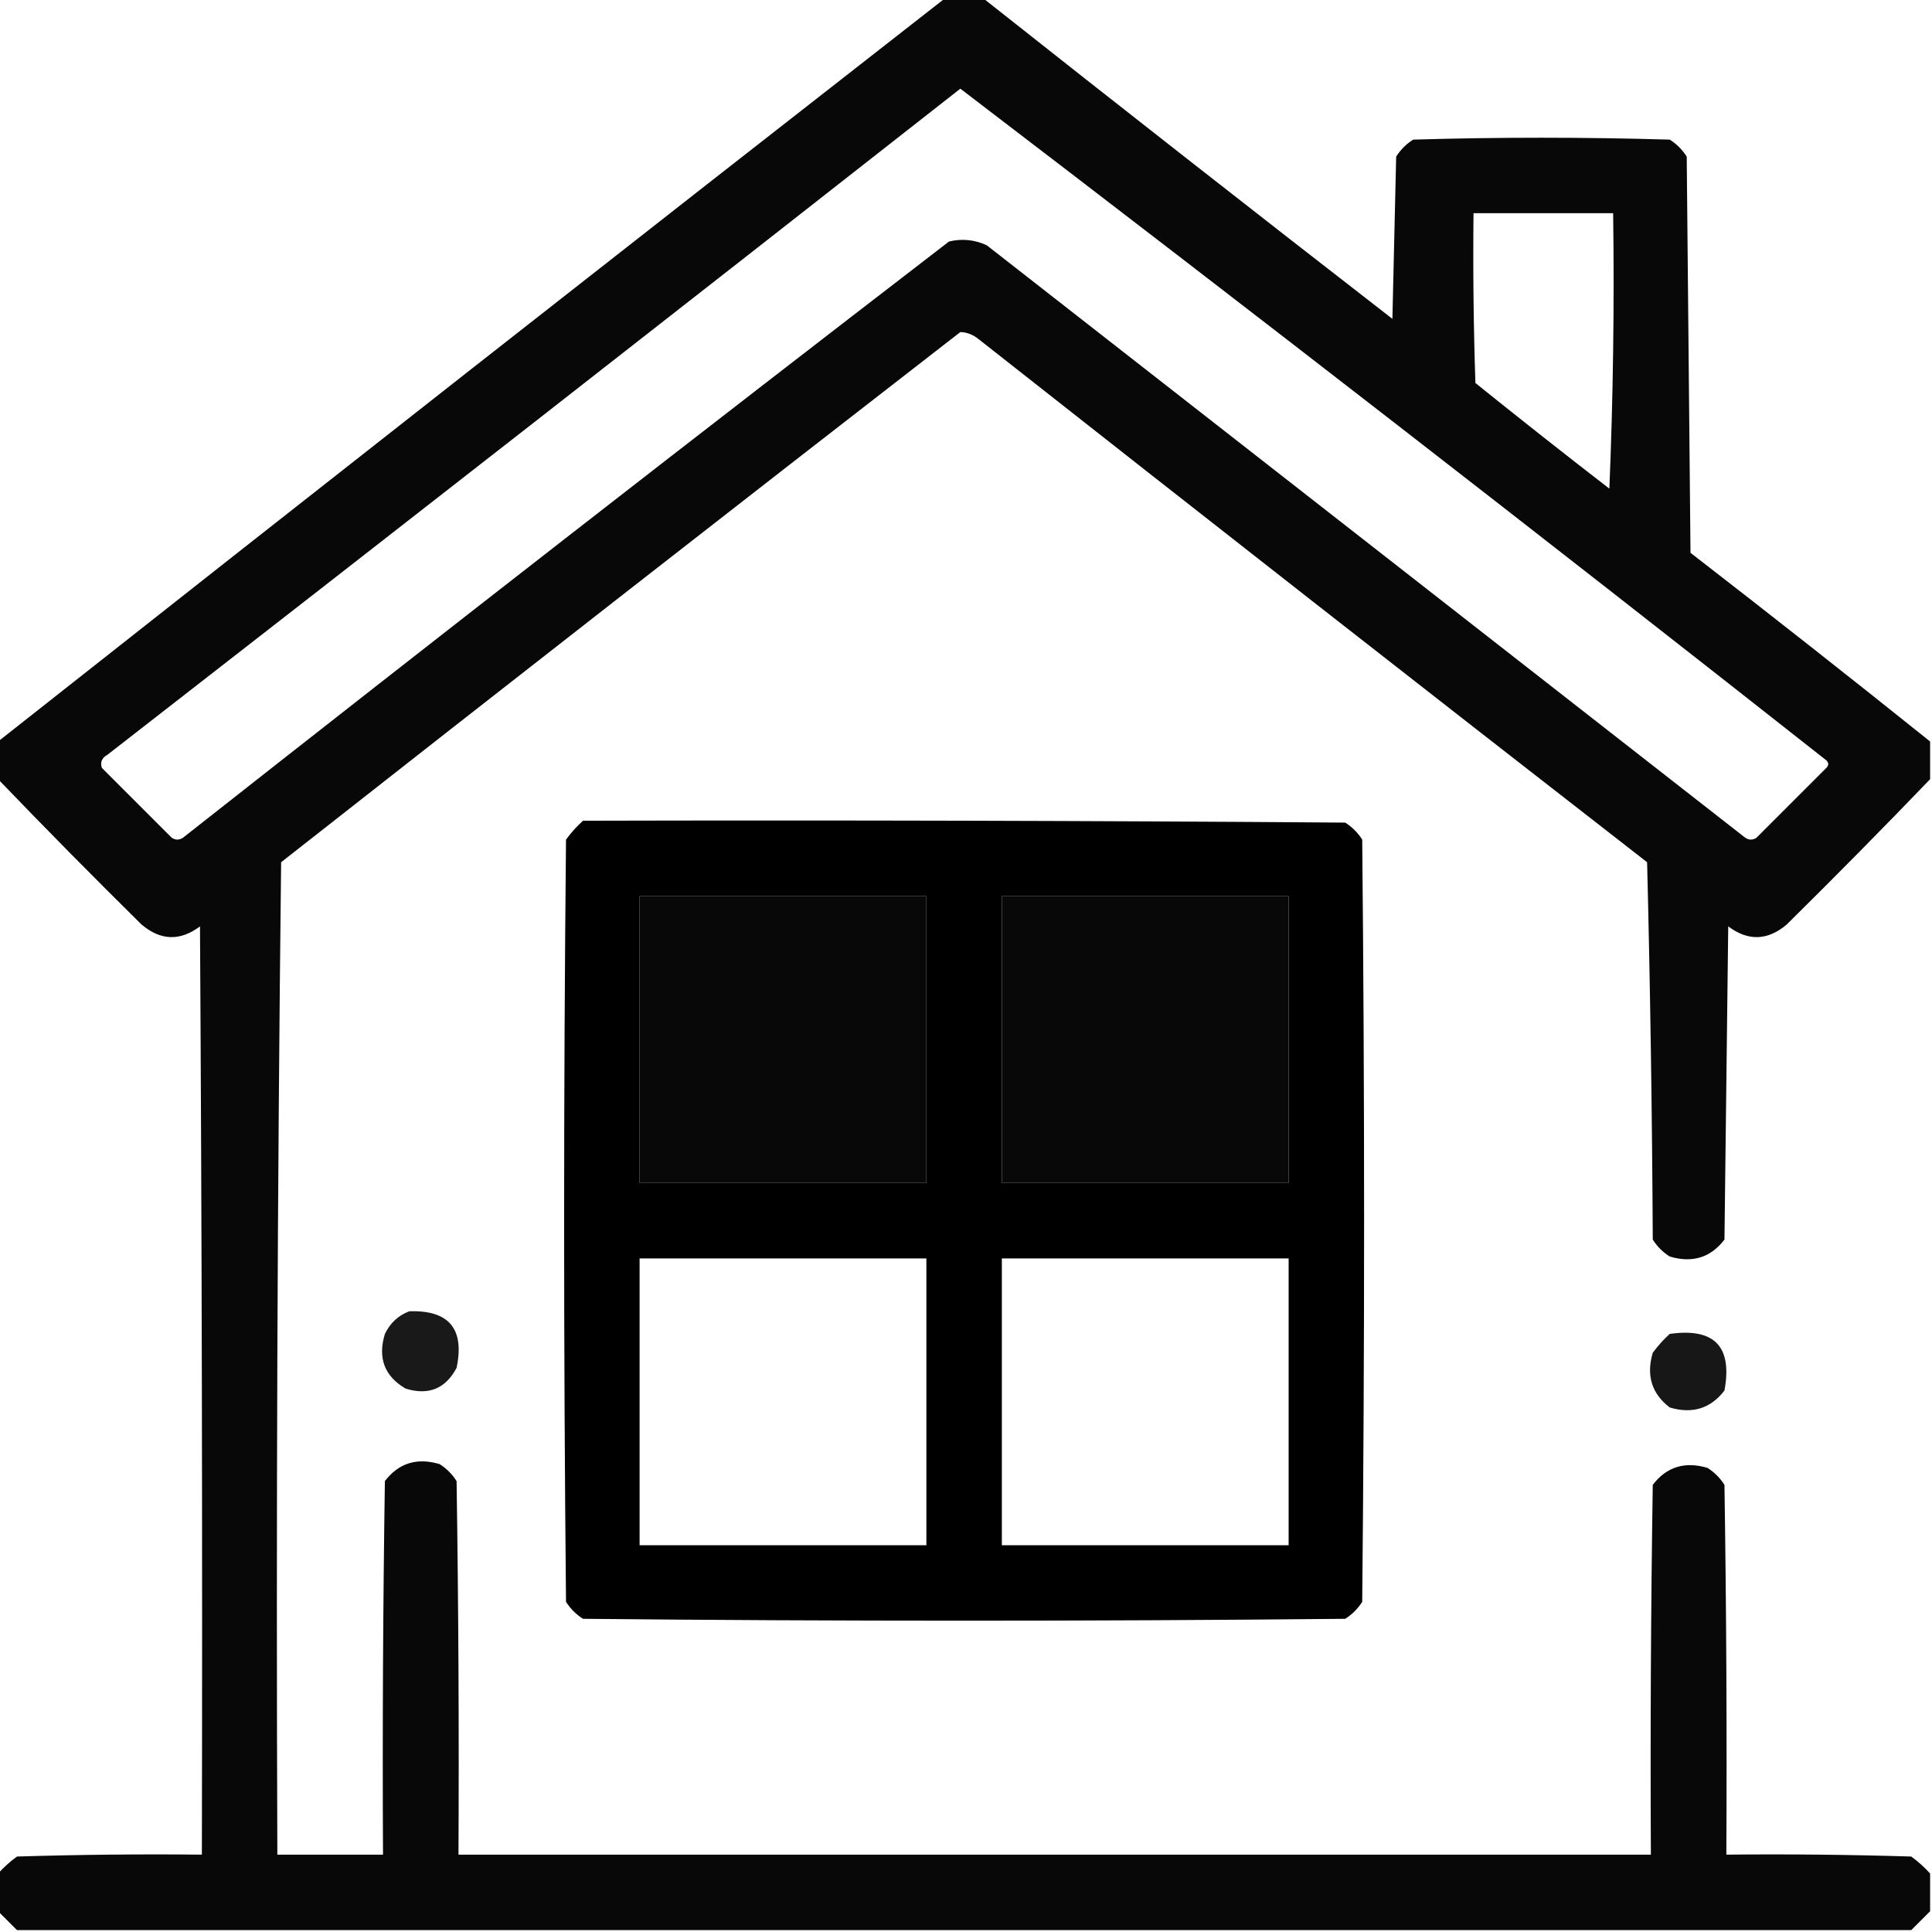 <?xml version="1.0" encoding="UTF-8"?> <svg xmlns="http://www.w3.org/2000/svg" xmlns:xlink="http://www.w3.org/1999/xlink" version="1.1" width="512px" height="512px" style="shape-rendering:geometricPrecision; text-rendering:geometricPrecision; image-rendering:optimizeQuality; fill-rule:evenodd; clip-rule:evenodd"><g><path style="opacity:0.966" fill="#000000" d="M 250.5,-0.5 C 253.833,-0.5 257.167,-0.5 260.5,-0.5C 296.48,27.97 332.647,56.303 369,84.5C 369.333,70.167 369.667,55.833 370,41.5C 371.167,39.667 372.667,38.167 374.5,37C 397.167,36.333 419.833,36.333 442.5,37C 444.333,38.167 445.833,39.667 447,41.5C 447.333,76.5 447.667,111.5 448,146.5C 469.329,163 490.496,179.667 511.5,196.5C 511.5,199.833 511.5,203.167 511.5,206.5C 499.063,219.438 486.396,232.272 473.5,245C 468.441,249.289 463.274,249.455 458,245.5C 457.667,273.167 457.333,300.833 457,328.5C 453.345,333.275 448.512,334.775 442.5,333C 440.667,331.833 439.167,330.333 438,328.5C 437.833,295.162 437.333,261.828 436.5,228.5C 377.357,182.524 318.357,136.357 259.5,90C 257.945,88.711 256.279,88.044 254.5,88C 194.357,134.642 134.357,181.476 74.5,228.5C 73.5,316.164 73.167,403.831 73.5,491.5C 82.833,491.5 92.167,491.5 101.5,491.5C 101.333,458.498 101.5,425.498 102,392.5C 105.655,387.725 110.488,386.225 116.5,388C 118.333,389.167 119.833,390.667 121,392.5C 121.5,425.498 121.667,458.498 121.5,491.5C 226.833,491.5 332.167,491.5 437.5,491.5C 437.333,458.832 437.5,426.165 438,393.5C 441.655,388.725 446.488,387.225 452.5,389C 454.333,390.167 455.833,391.667 457,393.5C 457.5,426.165 457.667,458.832 457.5,491.5C 473.837,491.333 490.17,491.5 506.5,492C 508.362,493.366 510.028,494.866 511.5,496.5C 511.5,499.833 511.5,503.167 511.5,506.5C 509.833,508.167 508.167,509.833 506.5,511.5C 339.167,511.5 171.833,511.5 4.5,511.5C 2.833,509.833 1.167,508.167 -0.5,506.5C -0.5,503.167 -0.5,499.833 -0.5,496.5C 0.972,494.866 2.638,493.366 4.5,492C 20.83,491.5 37.163,491.333 53.5,491.5C 53.667,409.499 53.5,327.499 53,245.5C 47.726,249.455 42.559,249.289 37.5,245C 24.604,232.272 11.938,219.438 -0.5,206.5C -0.5,203.167 -0.5,199.833 -0.5,196.5C 83.024,130.581 166.691,64.914 250.5,-0.5 Z M 254.5,23.5 C 331.391,82.212 407.891,141.545 484,201.5C 484.667,202.167 484.667,202.833 484,203.5C 477.833,209.667 471.667,215.833 465.5,222C 464.5,222.667 463.5,222.667 462.5,222C 395.5,169.667 328.5,117.333 261.5,65C 258.298,63.517 254.964,63.183 251.5,64C 183.547,116.285 115.88,168.951 48.5,222C 47.5,222.667 46.5,222.667 45.5,222C 39.333,215.833 33.167,209.667 27,203.5C 26.493,202.004 26.993,200.837 28.5,200C 104.02,141.303 179.353,82.47 254.5,23.5 Z M 390.5,56.5 C 402.833,56.5 415.167,56.5 427.5,56.5C 427.833,80.843 427.5,105.176 426.5,129.5C 414.576,120.287 402.742,110.954 391,101.5C 390.5,86.504 390.333,71.504 390.5,56.5 Z M 169.5,237.5 C 194.833,237.5 220.167,237.5 245.5,237.5C 245.5,262.833 245.5,288.167 245.5,313.5C 220.167,313.5 194.833,313.5 169.5,313.5C 169.5,288.167 169.5,262.833 169.5,237.5 Z M 265.5,237.5 C 290.833,237.5 316.167,237.5 341.5,237.5C 341.5,262.833 341.5,288.167 341.5,313.5C 316.167,313.5 290.833,313.5 265.5,313.5C 265.5,288.167 265.5,262.833 265.5,237.5 Z"></path></g><g><path style="opacity:0.999" fill="#000000" d="M 154.5,217.5 C 221.834,217.333 289.167,217.5 356.5,218C 358.333,219.167 359.833,220.667 361,222.5C 361.667,289.833 361.667,357.167 361,424.5C 359.833,426.333 358.333,427.833 356.5,429C 289.167,429.667 221.833,429.667 154.5,429C 152.667,427.833 151.167,426.333 150,424.5C 149.333,357.167 149.333,289.833 150,222.5C 151.366,220.638 152.866,218.972 154.5,217.5 Z M 169.5,237.5 C 169.5,262.833 169.5,288.167 169.5,313.5C 194.833,313.5 220.167,313.5 245.5,313.5C 245.5,288.167 245.5,262.833 245.5,237.5C 220.167,237.5 194.833,237.5 169.5,237.5 Z M 265.5,237.5 C 265.5,262.833 265.5,288.167 265.5,313.5C 290.833,313.5 316.167,313.5 341.5,313.5C 341.5,288.167 341.5,262.833 341.5,237.5C 316.167,237.5 290.833,237.5 265.5,237.5 Z M 169.5,333.5 C 194.833,333.5 220.167,333.5 245.5,333.5C 245.5,358.833 245.5,384.167 245.5,409.5C 220.167,409.5 194.833,409.5 169.5,409.5C 169.5,384.167 169.5,358.833 169.5,333.5 Z M 265.5,333.5 C 290.833,333.5 316.167,333.5 341.5,333.5C 341.5,358.833 341.5,384.167 341.5,409.5C 316.167,409.5 290.833,409.5 265.5,409.5C 265.5,384.167 265.5,358.833 265.5,333.5 Z"></path></g><g><path style="opacity:0.901" fill="#000000" d="M 108.5,347.5 C 118.999,347.169 123.166,352.169 121,362.5C 118.081,368.025 113.581,369.858 107.5,368C 101.891,364.723 100.058,359.89 102,353.5C 103.436,350.558 105.603,348.558 108.5,347.5 Z"></path></g><g><path style="opacity:0.907" fill="#000000" d="M 442.5,353.5 C 454.324,351.824 459.158,356.824 457,368.5C 453.345,373.275 448.512,374.775 442.5,373C 437.725,369.345 436.225,364.512 438,358.5C 439.366,356.638 440.866,354.972 442.5,353.5 Z"></path></g></svg> 